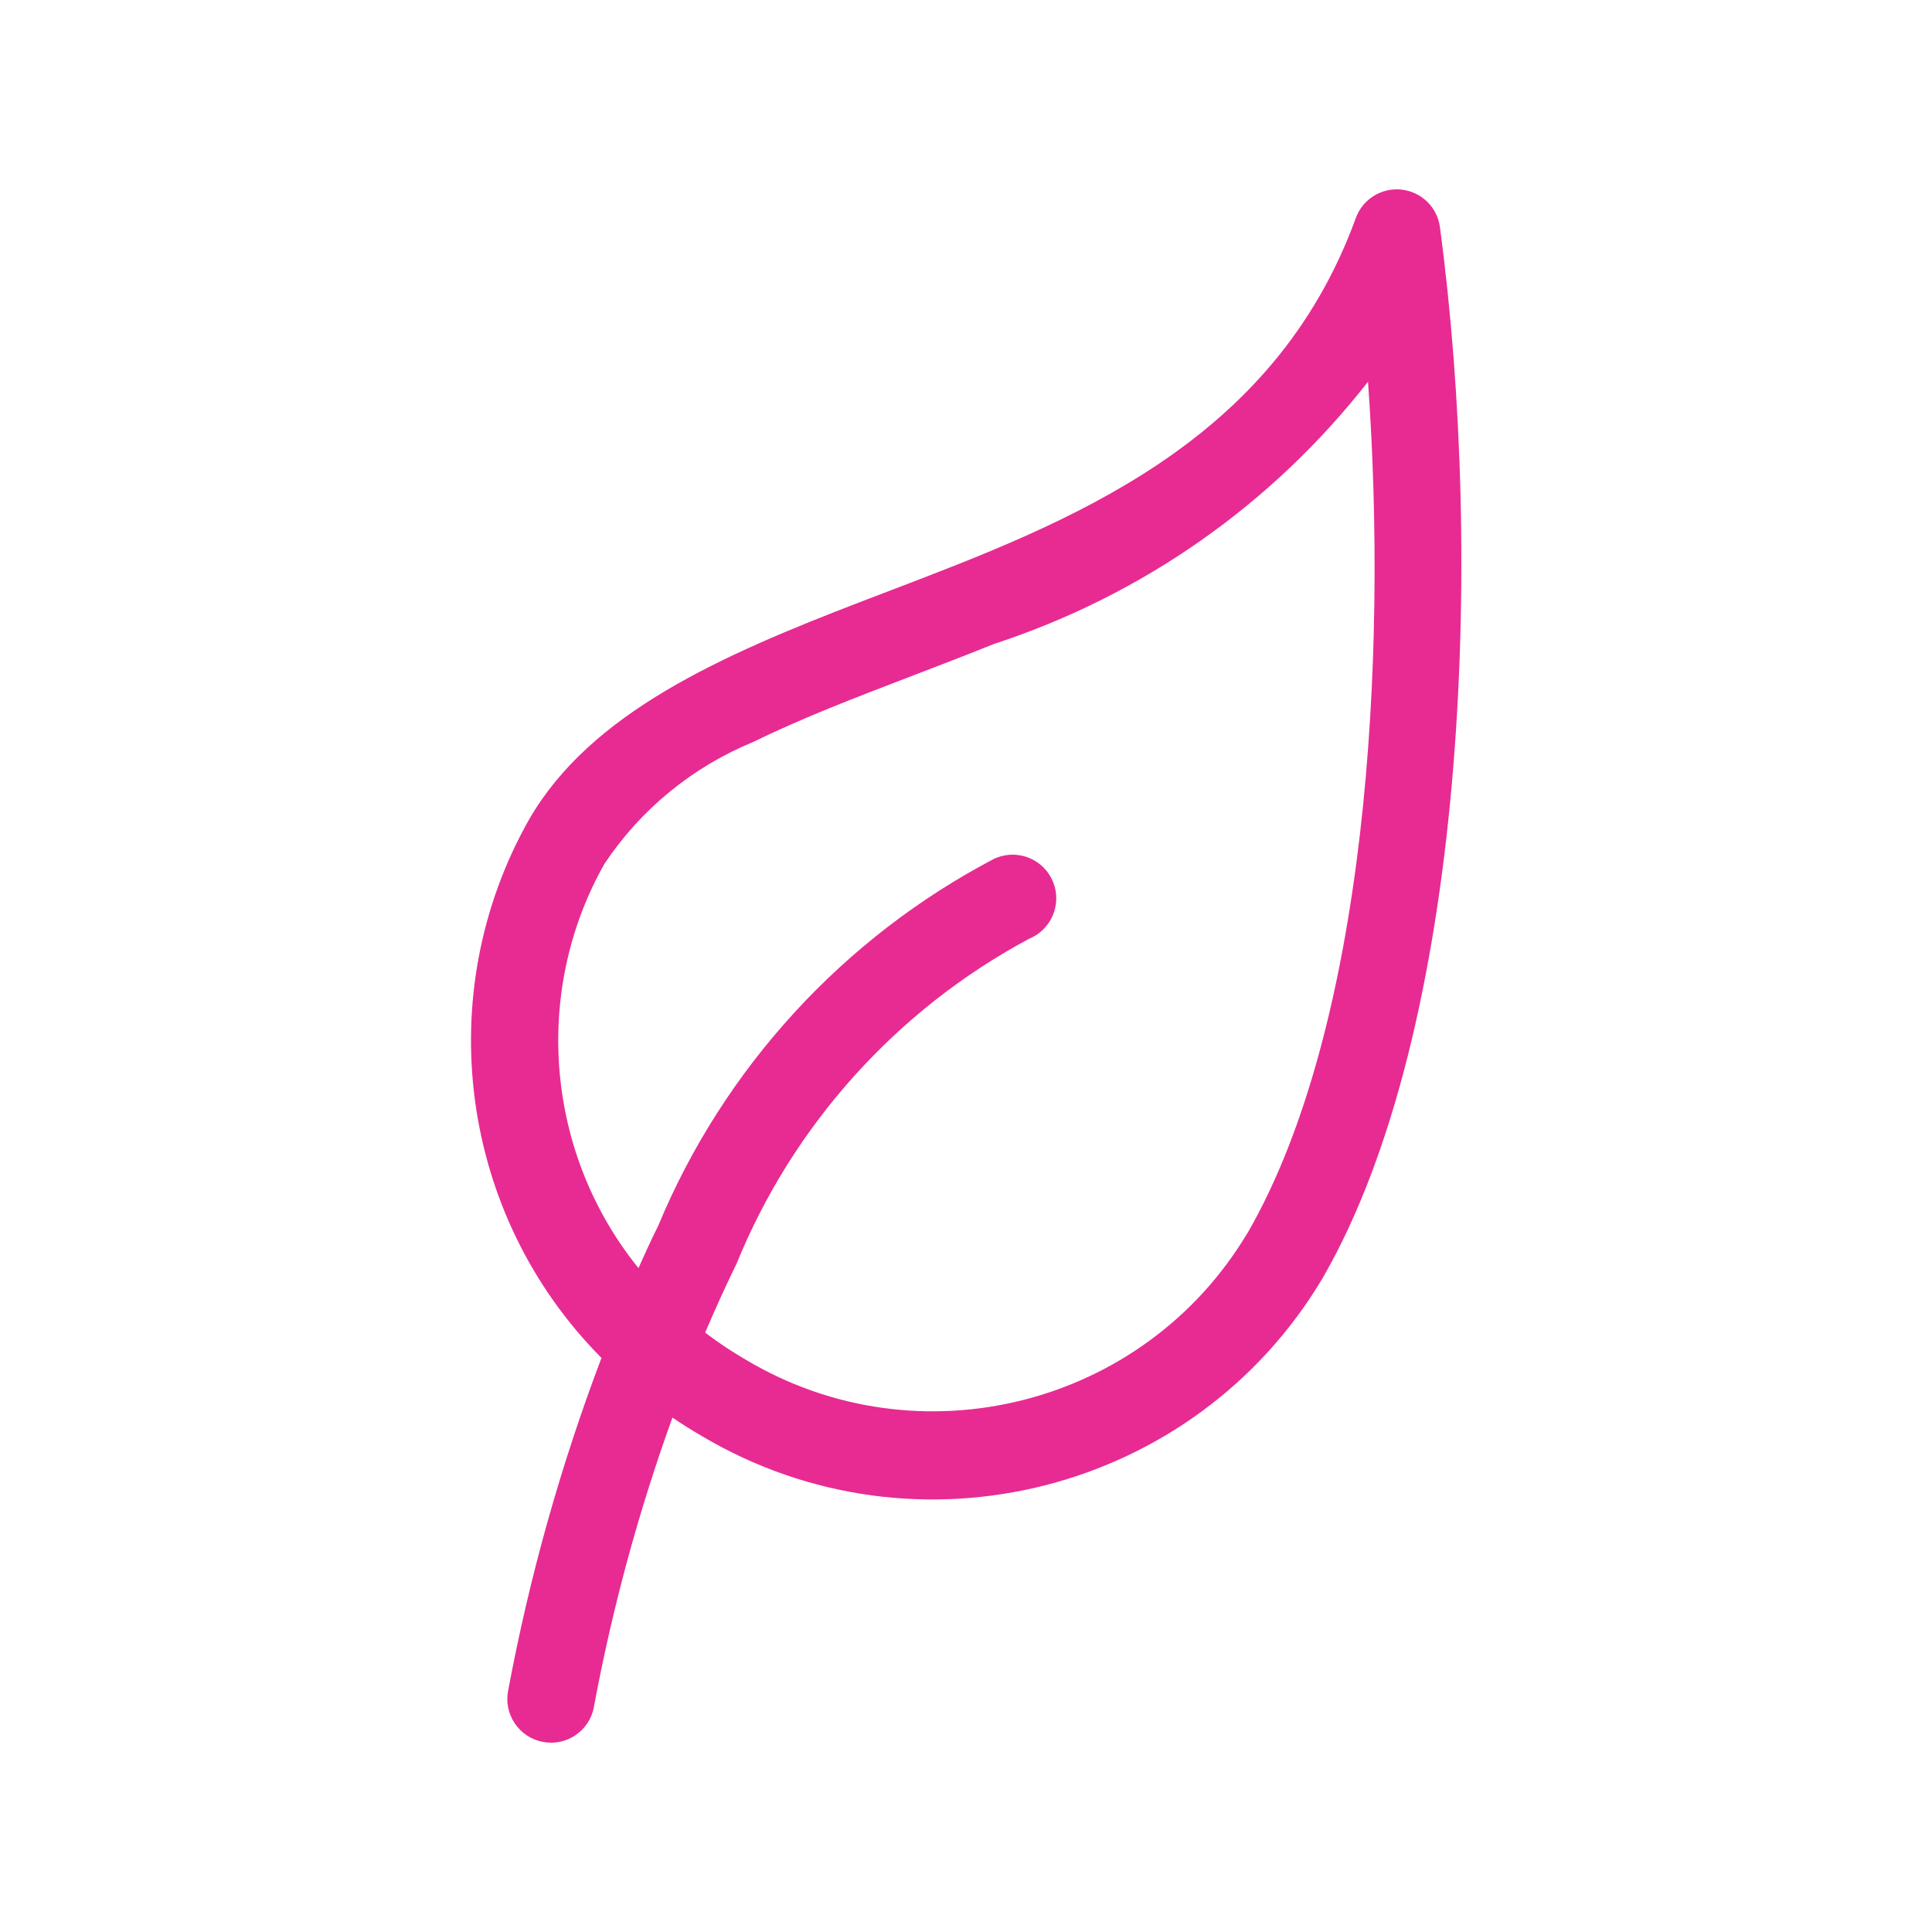 <?xml version="1.0" encoding="UTF-8"?>
<svg id="Calque_1" data-name="Calque 1" xmlns="http://www.w3.org/2000/svg" viewBox="0 0 500 500">
  <defs>
    <style>
      .cls-1 {
        fill: #e72b92;
      }
    </style>
  </defs>
  <path class="cls-1" d="M372.67,58.89c-.65-5.2-4.74-9.23-9.95-9.82h0c-5.18-.56-10.06,2.46-11.84,7.37-21.36,58.58-74.14,78.71-120.7,96.47-2.54.97-5.06,1.93-7.56,2.89-36.05,13.88-69.73,28.63-85.7,56.29-25.62,45.28-17.9,102.47,18.74,139.34-10.56,27.84-18.68,56.78-24.14,86.03-.6,2.96,0,5.97,1.66,8.49,1.67,2.51,4.22,4.23,7.18,4.83.75.15,1.51.23,2.26.23,2.2,0,4.35-.64,6.23-1.89,2.51-1.67,4.23-4.22,4.83-7.18.05-.25.09-.51.12-.72,4.71-25.21,11.51-50.22,20.23-74.35,2.56,1.74,5.14,3.36,7.68,4.82,55.55,32.95,127.59,14.59,160.6-40.94,37.21-64.43,41.82-186.09,30.36-271.86ZM190.63,327.02c14.63-35.92,41.52-65.78,75.72-84.08,5.74-2.35,8.52-8.93,6.19-14.69-2.33-5.77-8.93-8.58-14.71-6.24-.14.06-.28.12-.47.2-39.17,20.51-70.09,54.28-87.03,95.05-1.81,3.61-3.45,7.24-5.09,10.92-24-29.61-27.56-71.49-8.78-104.68,9.47-14.16,22.81-25.06,38.63-31.55,12.5-6.14,26.35-11.44,41-17.05,6.88-2.64,14-5.36,21-8.19,38.53-12.6,72-36.05,96.95-67.92,5.16,71.91-.33,166.6-31.06,220.12l-.25.37c-26.78,44.7-84.97,59.33-129.72,32.61-3.64-2.1-7.17-4.46-10.51-7.01,2.5-5.91,5.22-11.89,8.12-17.84Z"/>
</svg>